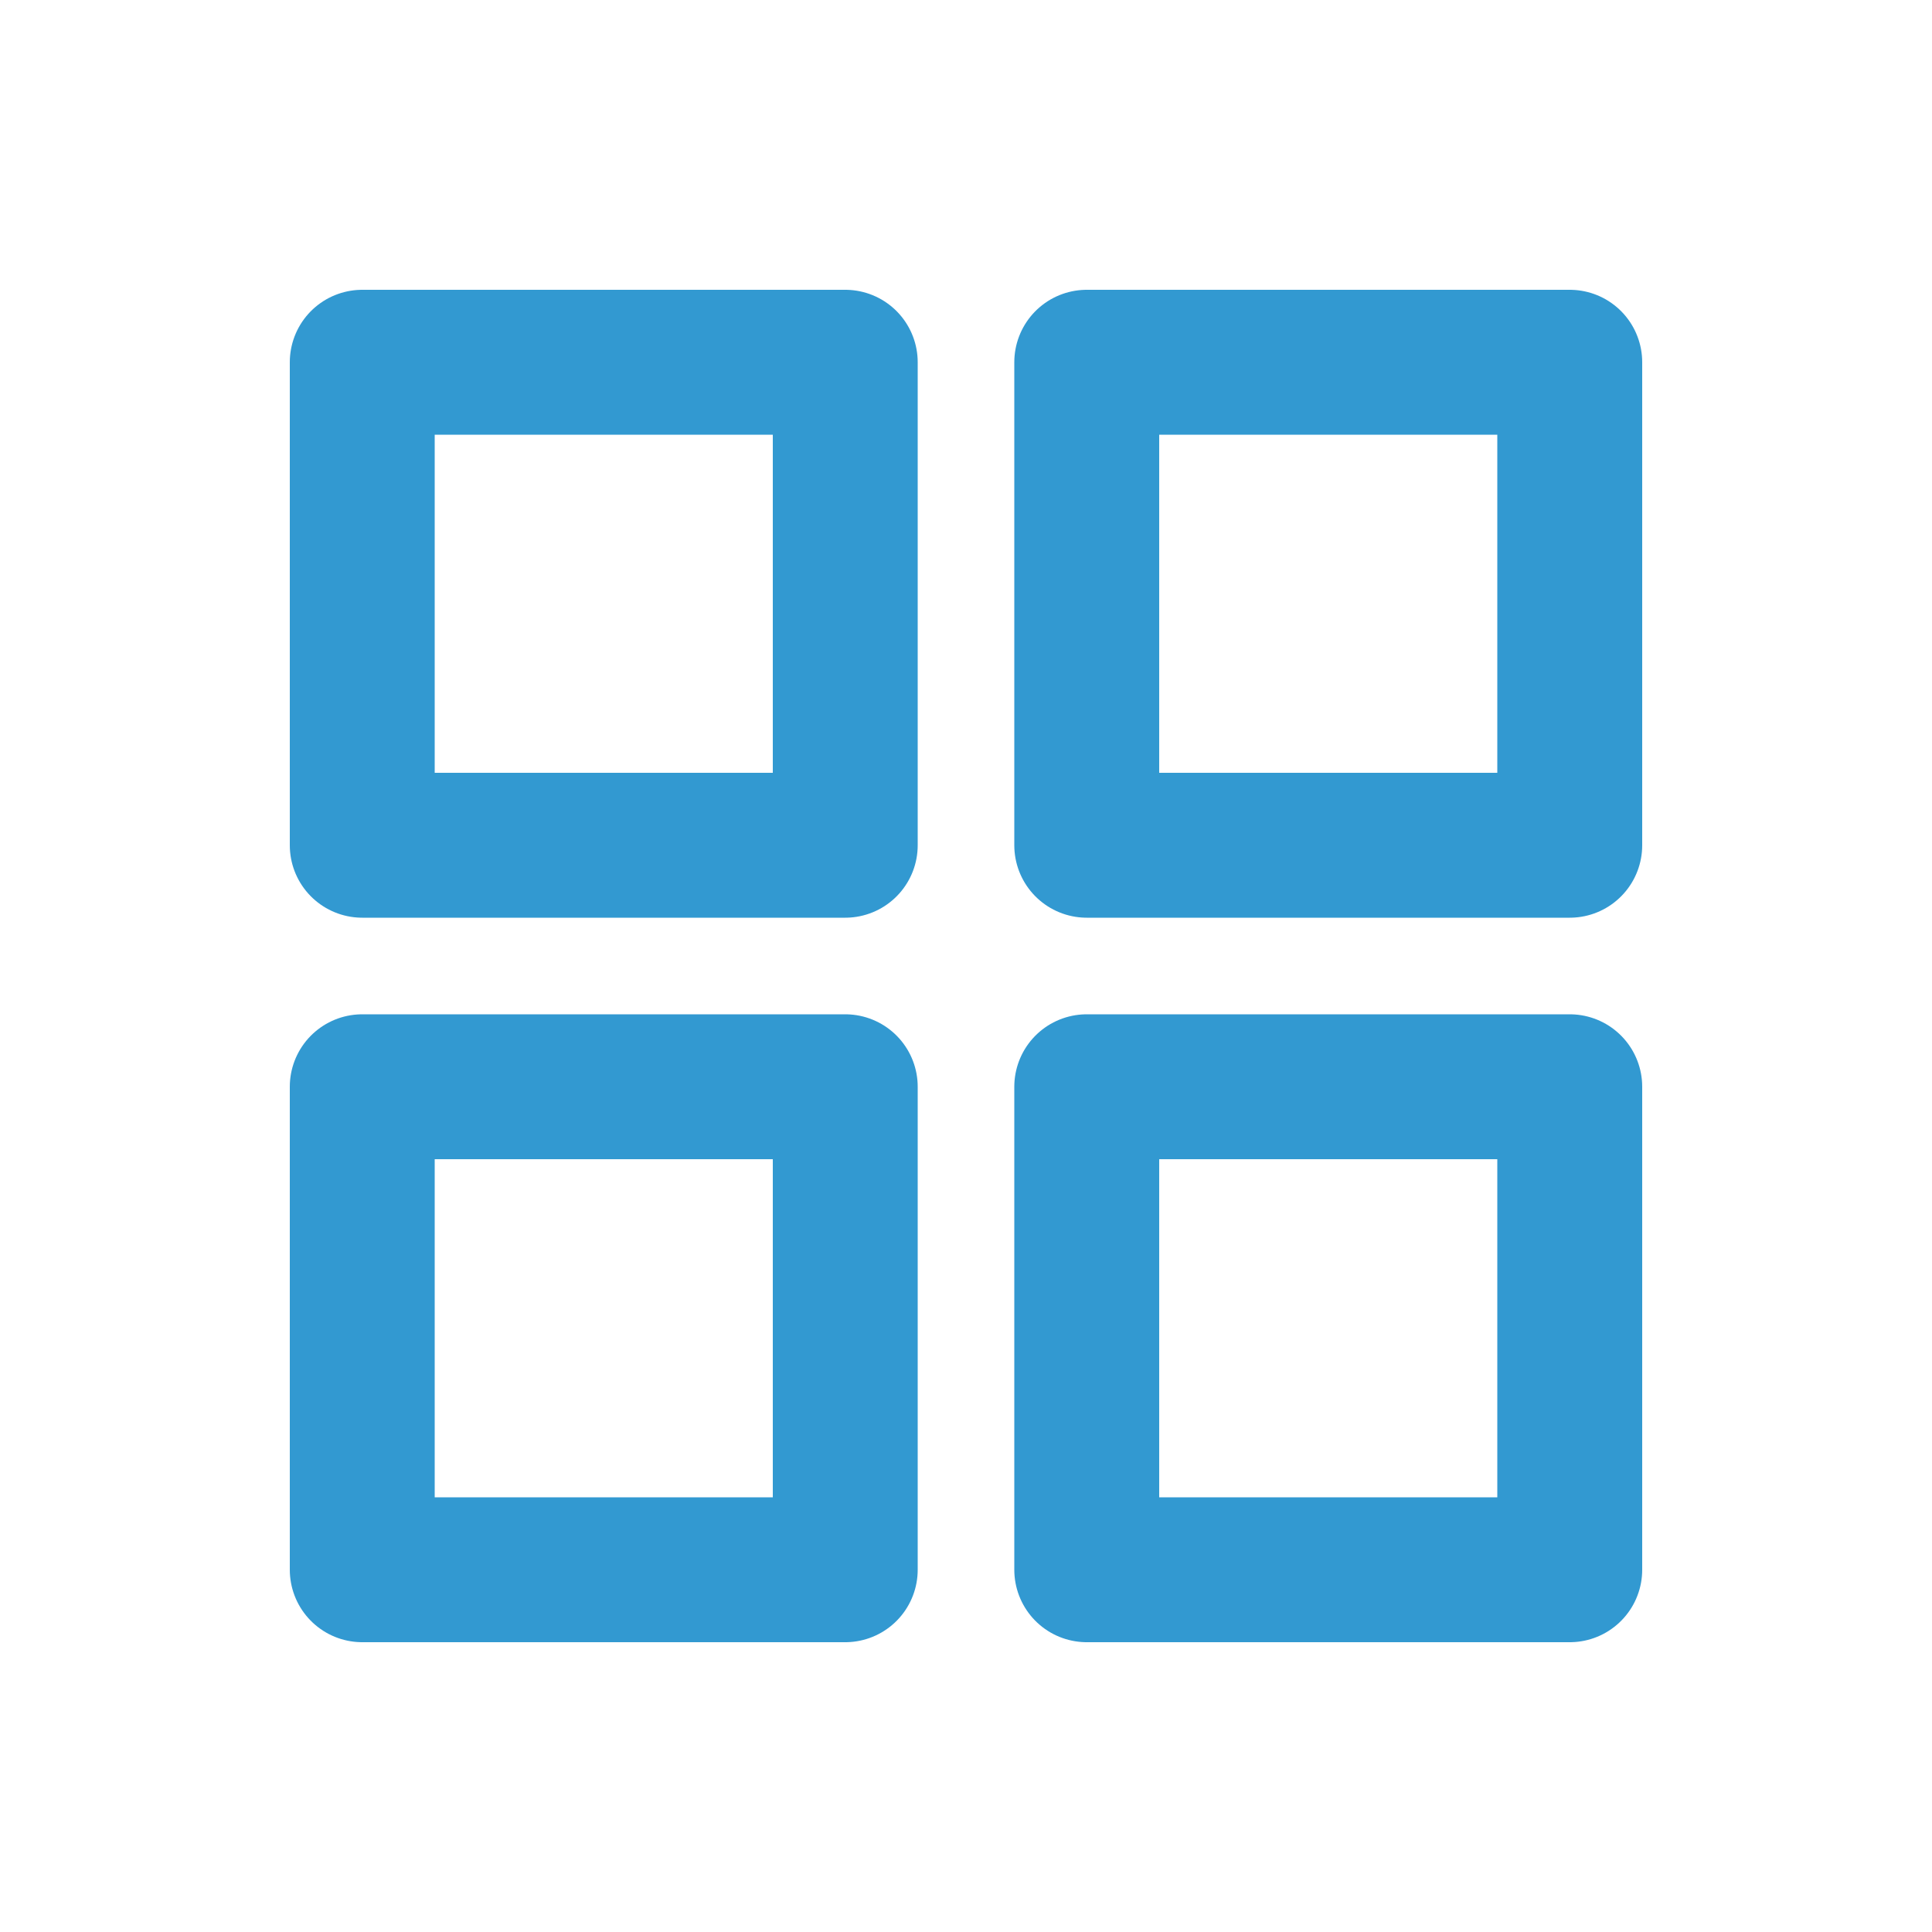 <svg xmlns="http://www.w3.org/2000/svg" viewBox="0 0 20 20" fill="none">
<path d="M8.75 3.75H3.75V8.75H8.75V3.75Z" stroke="#3299d1" stroke-width="1.5" stroke-linecap="round" stroke-linejoin="round" class="dashboard-menu-icon-color"/>
<path d="M16.25 3.75H11.25V8.75H16.25V3.75Z" stroke="#3299d1" stroke-width="1.5" stroke-linecap="round" stroke-linejoin="round" class="dashboard-menu-icon-color"/>
<path d="M8.75 11.25H3.75V16.25H8.75V11.25Z" stroke="#3299d1" stroke-width="1.5" stroke-linecap="round" stroke-linejoin="round" class="dashboard-menu-icon-color"/>
<path d="M16.25 11.25H11.25V16.25H16.25V11.25Z" stroke="#3299d1" stroke-width="1.5" stroke-linecap="round" stroke-linejoin="round" class="dashboard-menu-icon-color"/>
</svg>